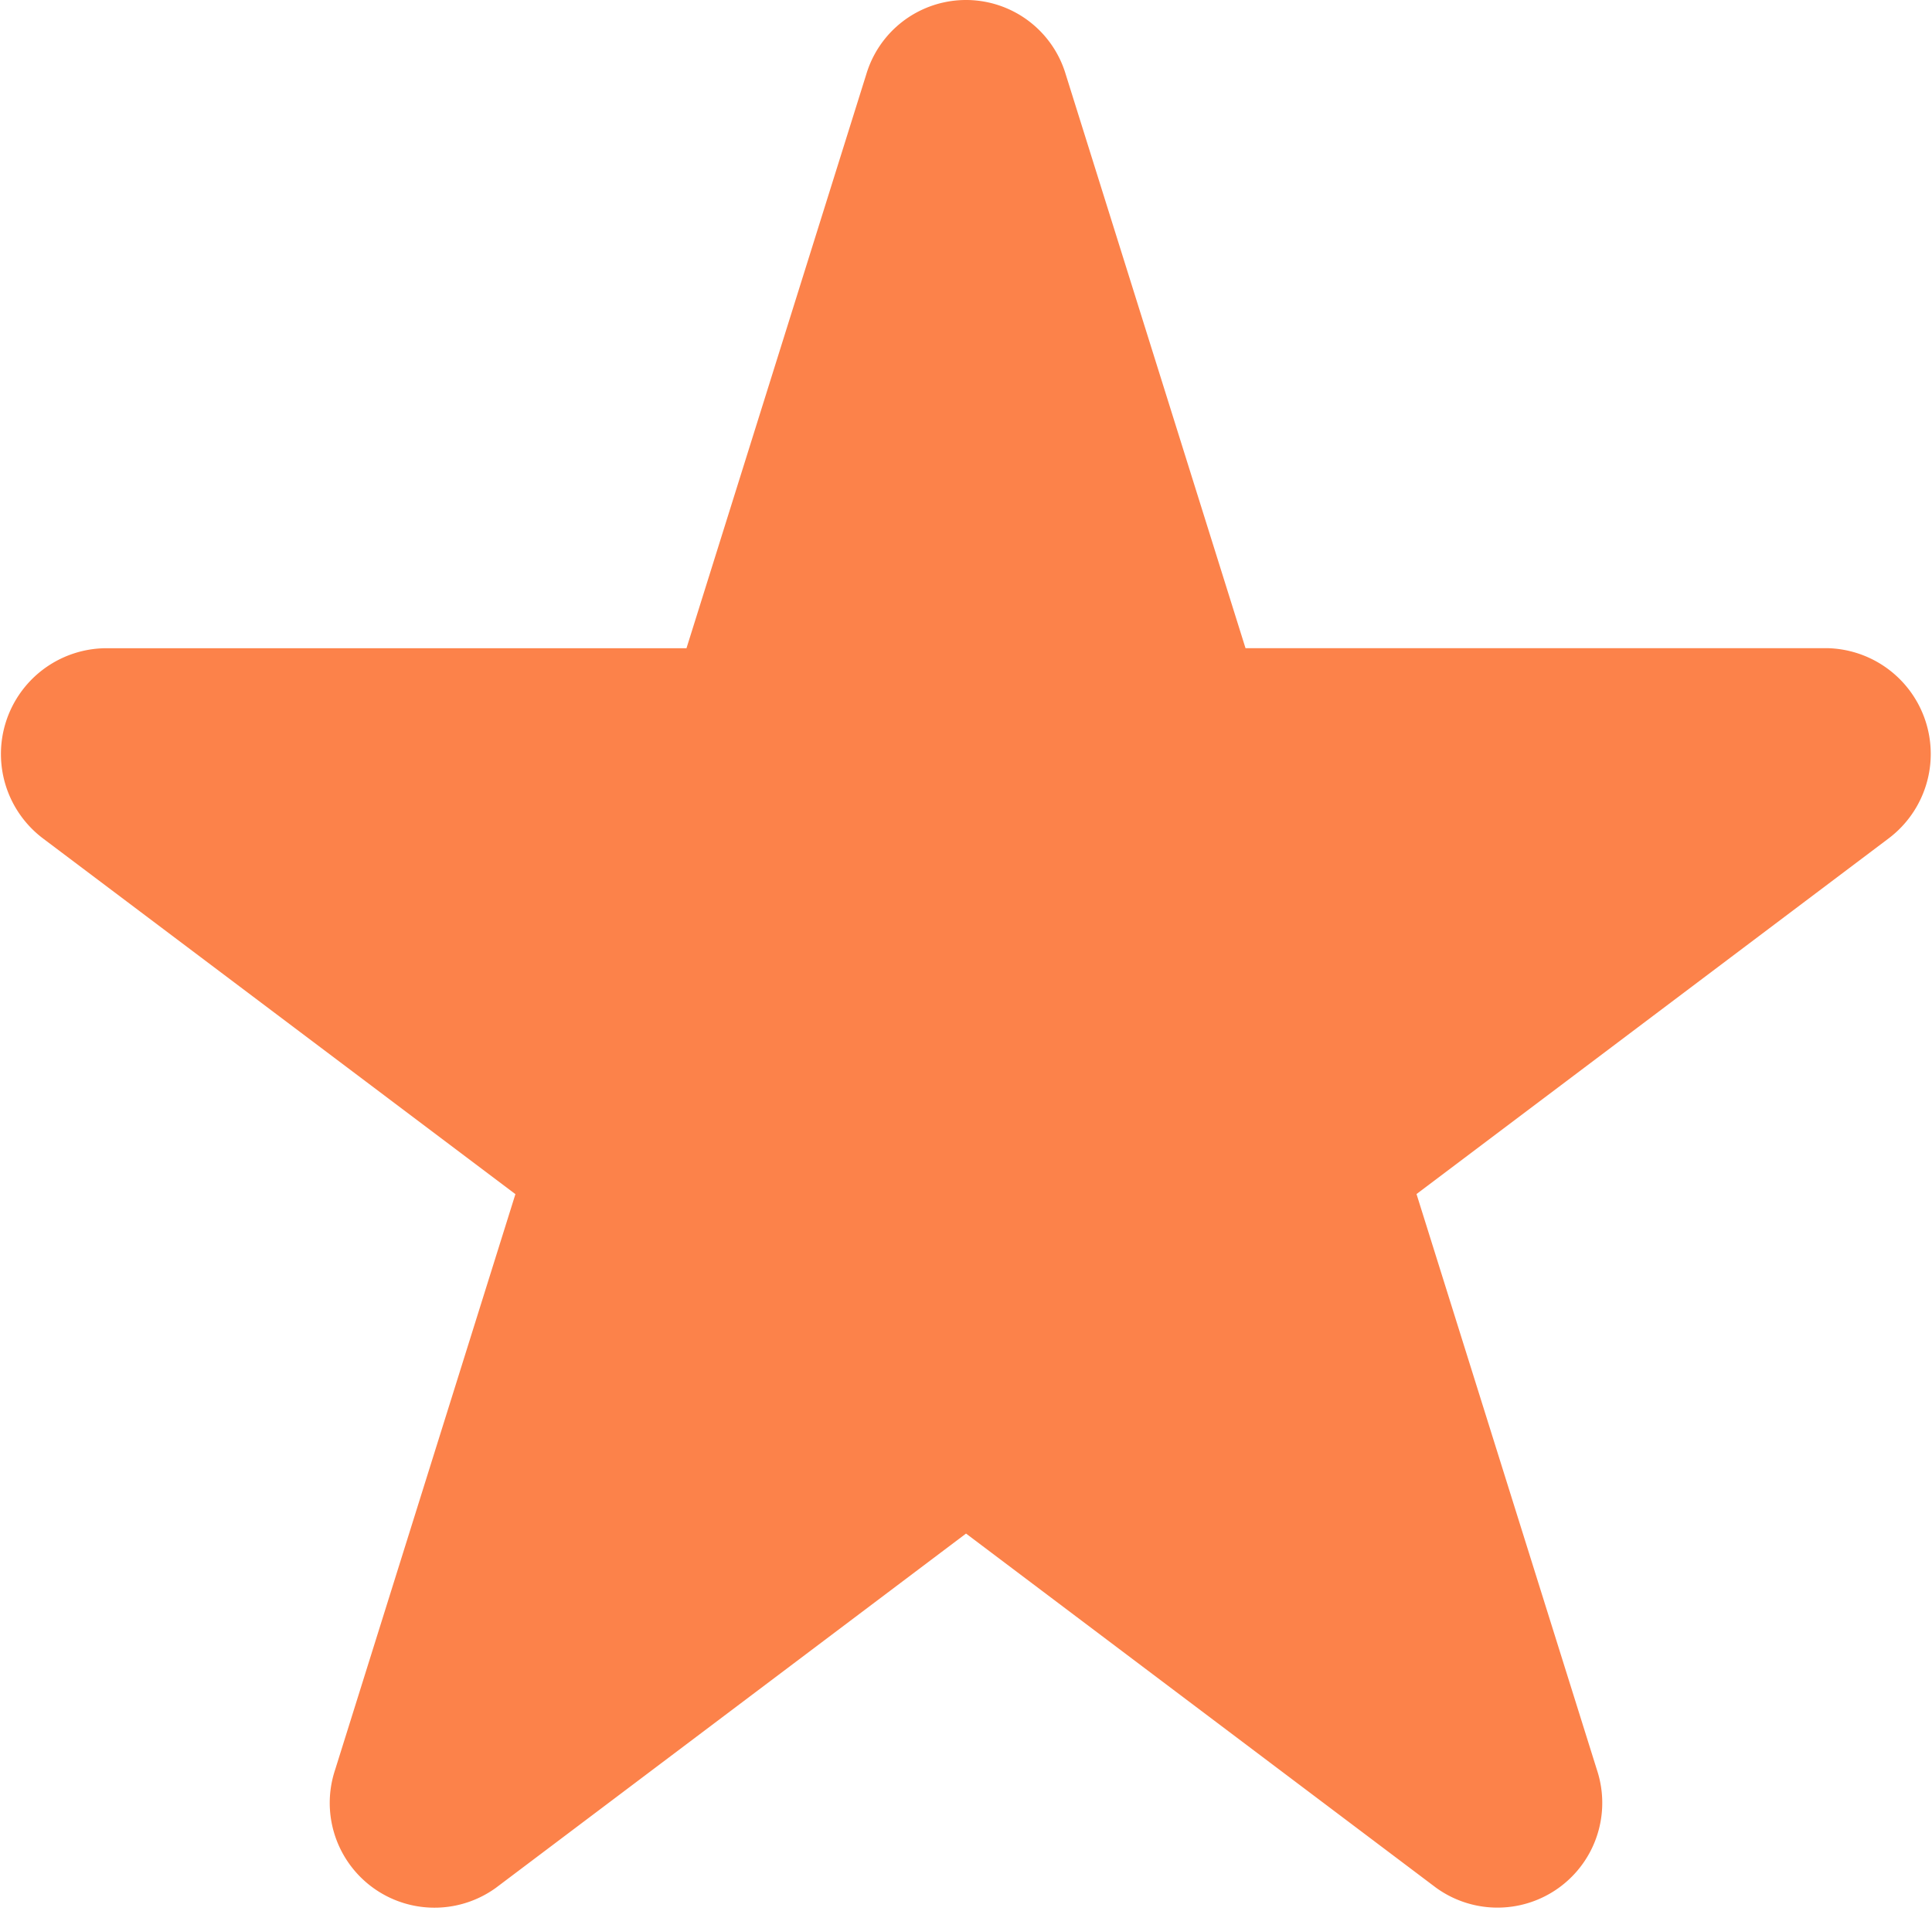<svg xmlns="http://www.w3.org/2000/svg" width="29.966" height="29.637" viewBox="0 0 29.966 29.637">
  <g id="etoile_pleine" transform="translate(0.769 0.736)">
    <path id="Fill_1" data-name="Fill 1" d="M14.309.354,17.237,9.7a.5.5,0,0,0,.47.354h9.476a.516.516,0,0,1,.29.927l-7.667,5.776a.525.525,0,0,0-.179.573l2.928,9.346a.5.5,0,0,1-.76.573L14.13,21.473a.48.48,0,0,0-.581,0L5.883,27.25a.5.5,0,0,1-.76-.573L8.05,17.331a.525.525,0,0,0-.179-.573L.2,10.982a.516.516,0,0,1,.291-.927H9.971a.5.5,0,0,0,.47-.354L13.369.354a.489.489,0,0,1,.94,0" transform="translate(0.375 0.389)" fill="#fc824a"/>
    <path id="Stroke_3" data-name="Stroke 3" d="M14.309.354,17.237,9.7a.5.5,0,0,0,.47.354h9.476a.516.516,0,0,1,.29.927l-7.667,5.776a.525.525,0,0,0-.179.573l2.928,9.346a.5.5,0,0,1-.76.573L14.13,21.473a.48.48,0,0,0-.581,0L5.883,27.25a.5.5,0,0,1-.76-.573L8.05,17.331a.525.525,0,0,0-.179-.573L.2,10.982a.516.516,0,0,1,.291-.927H9.971a.5.5,0,0,0,.47-.354L13.369.354A.489.489,0,0,1,14.309.354Z" transform="translate(0.375 0.389)" fill="none" stroke="#fc824a" stroke-miterlimit="10" stroke-width="2.25"/>
  </g>
</svg>
